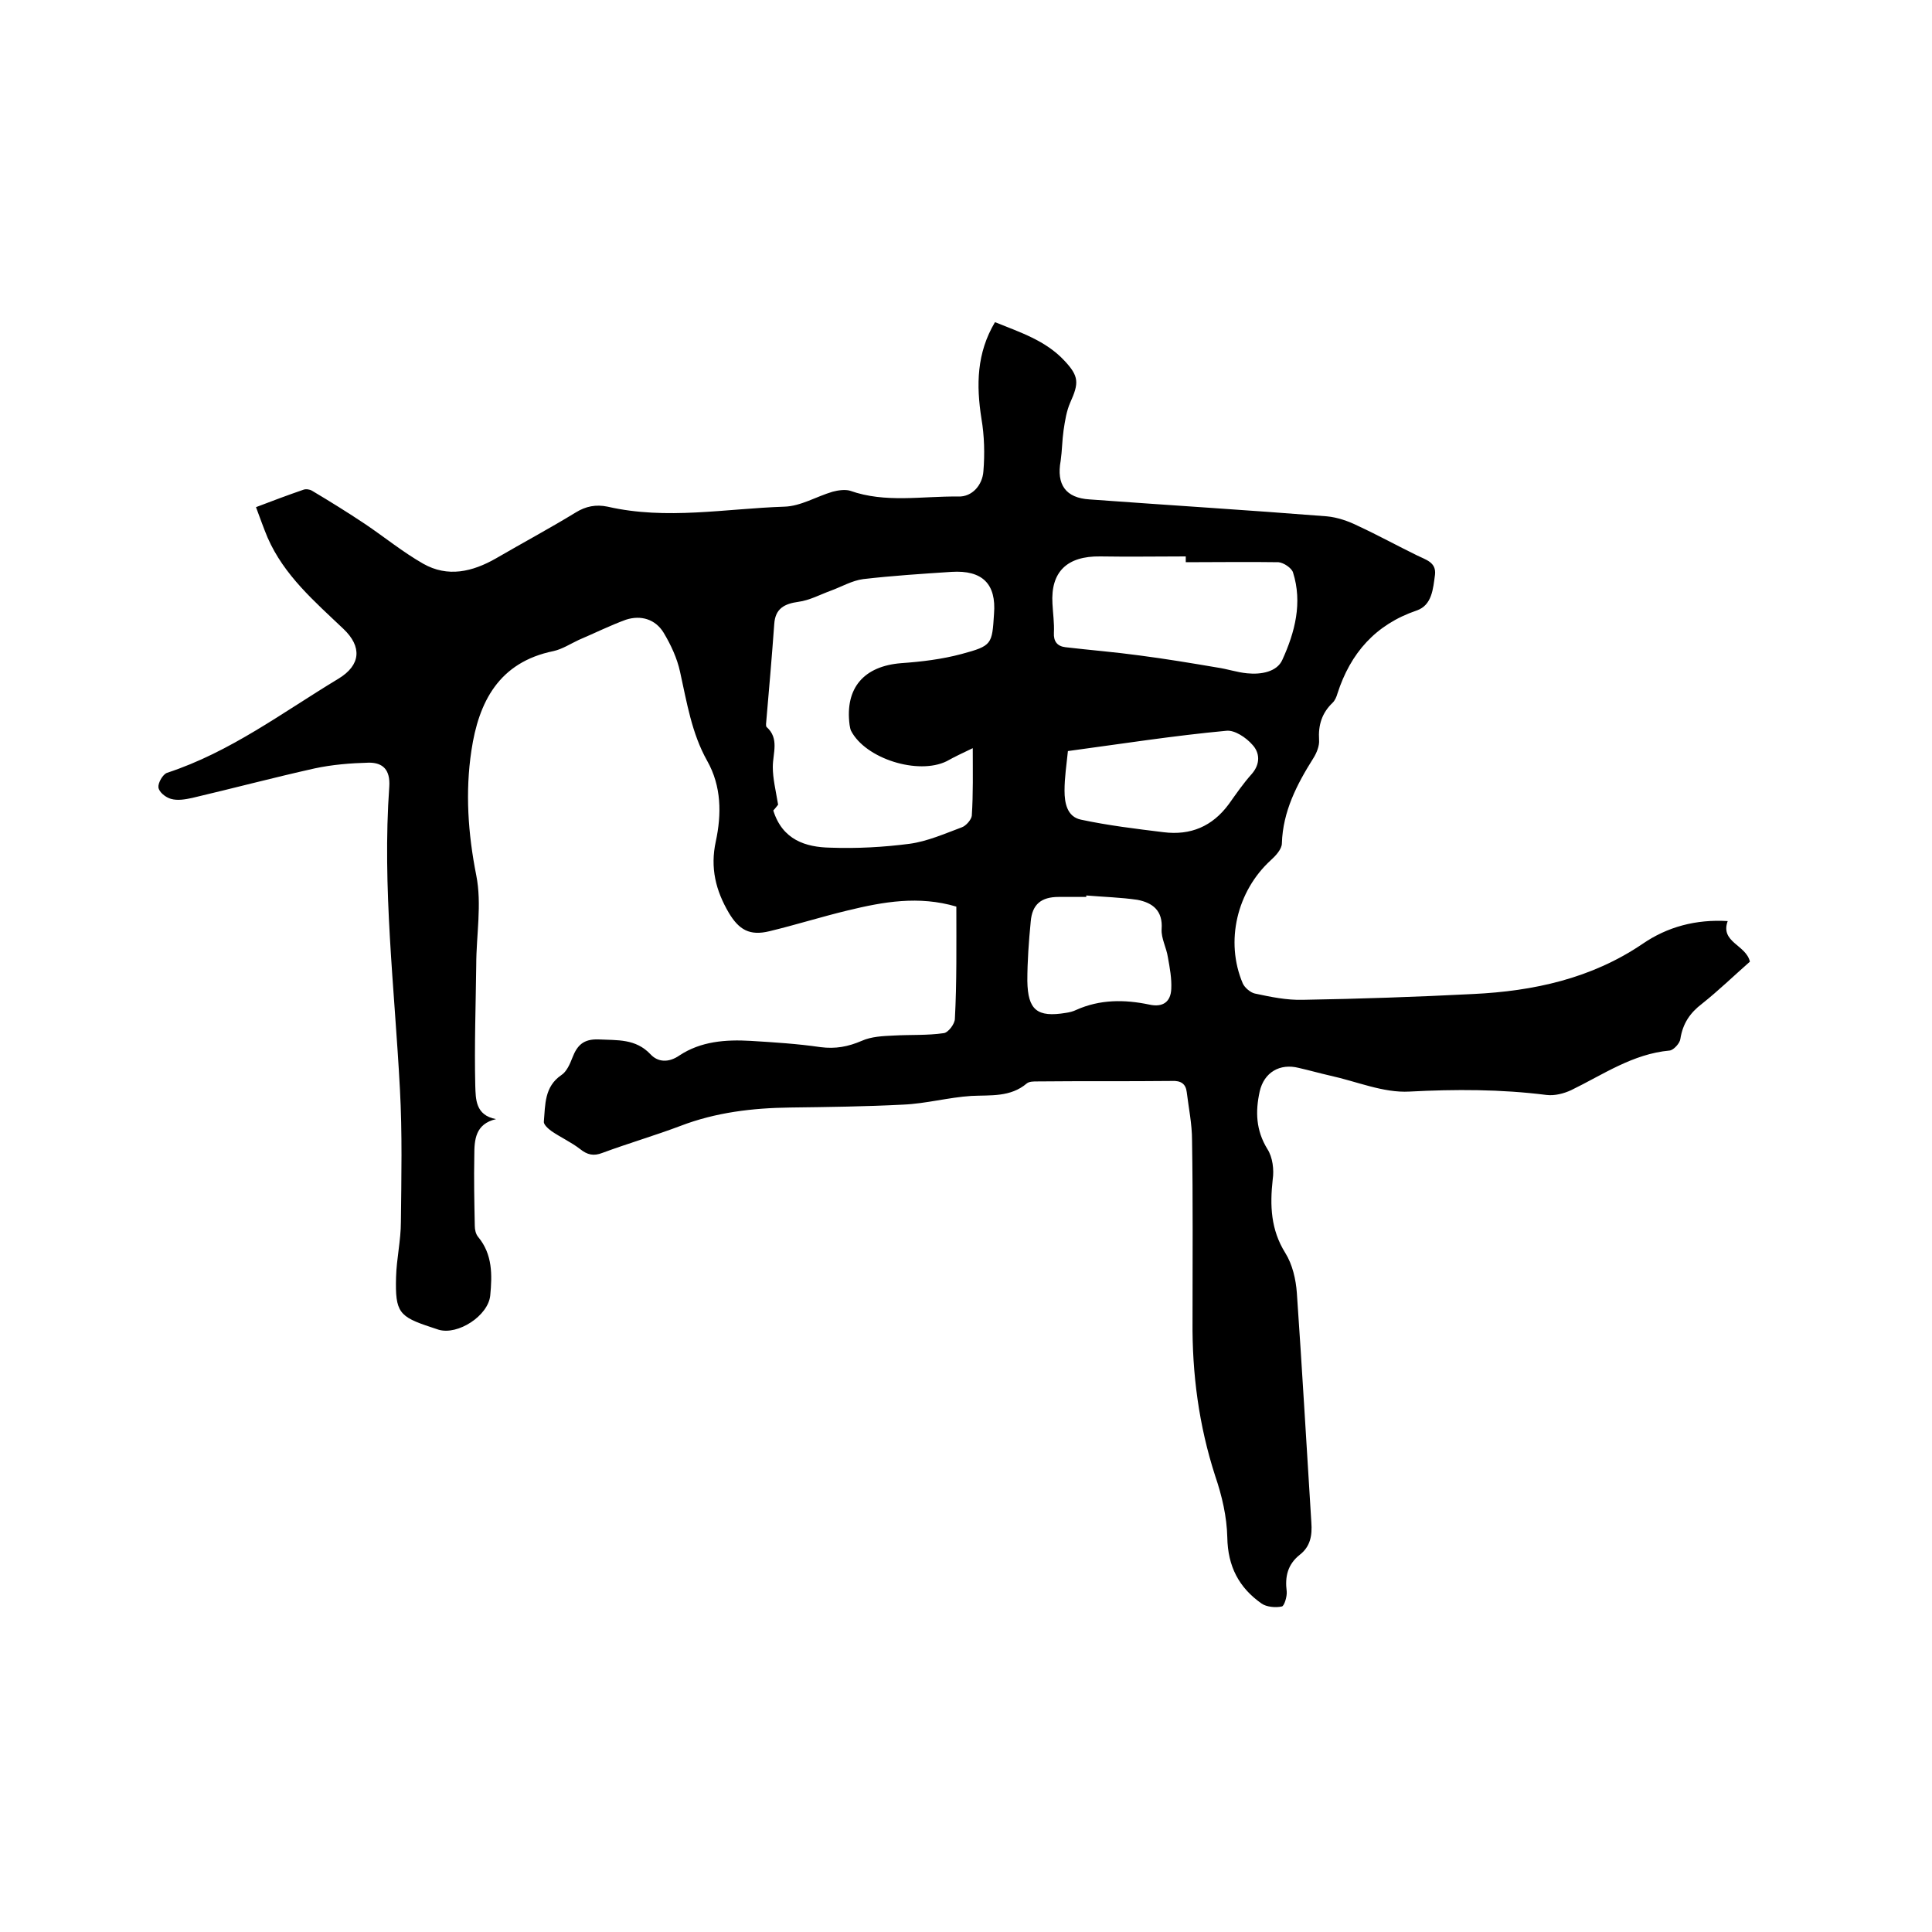 <svg enable-background="new 0 0 400 400" viewBox="0 0 400 400" xmlns="http://www.w3.org/2000/svg"><path d="m198 187.7c-7.8-2.3-15.1-1-22.5.8-5.4 1.3-10.8 3-16.2 4.3-4.1 1-6.3-.3-8.4-3.8-2.7-4.6-3.9-9.3-2.7-14.8 1.2-5.6 1.2-11.4-1.8-16.7-3.2-5.7-4.2-12.1-5.6-18.4-.6-2.8-1.9-5.6-3.4-8.1-1.7-2.8-4.7-3.7-7.8-2.7-3.3 1.2-6.5 2.8-9.8 4.2-1.7.8-3.4 1.9-5.2 2.3-11.3 2.3-15.5 10.5-17 20.6-1.3 8.6-.7 17.2 1 25.8 1.2 6 0 12.4 0 18.6-.1 8.3-.4 16.7-.2 25 .1 2.7 0 6.1 4.3 6.9-4.3 1-4.5 4.3-4.5 7.5-.1 4.9 0 9.7.1 14.6 0 .8.2 1.7.7 2.3 3 3.6 2.9 7.9 2.5 12.1s-6.7 8.3-10.7 7.1c-.5-.2-1-.3-1.5-.5-6.7-2.2-7.5-3.1-7.3-10.4.1-3.8 1-7.6 1-11.4.1-9.2.3-18.4-.2-27.5-1.1-20.9-3.7-41.8-2.2-62.7.2-3.4-1.3-4.9-4.2-4.9-3.8.1-7.6.4-11.3 1.2-8.5 1.9-16.8 4.1-25.3 6.1-1.4.3-3 .6-4.4.2-1.1-.3-2.5-1.4-2.6-2.4-.1-.9.9-2.7 1.8-3 13.1-4.3 23.9-12.5 35.5-19.5 4.6-2.8 4.9-6.6 1-10.3-6-5.7-12.3-11.1-15.7-18.9-.8-1.9-1.5-3.9-2.4-6.3 3.4-1.3 6.6-2.5 9.8-3.6.5-.2 1.3-.1 1.8.2 3.7 2.2 7.4 4.5 11 6.9 4 2.7 7.8 5.8 12 8.2 5.1 2.9 10.2 1.7 15.1-1.1 5.5-3.2 11.1-6.2 16.5-9.5 2.1-1.3 4.2-1.7 6.6-1.2 12.2 2.8 24.4.4 36.6 0 3.4-.1 6.6-2.1 10-3.1 1.1-.3 2.6-.5 3.6-.2 7.3 2.6 14.9 1.1 22.4 1.2 2.9.1 5-2.4 5.2-5.2.3-3.6.2-7.4-.4-10.9-1.1-7-1-13.6 2.8-20 5.2 2.1 10.5 3.8 14.4 8 3 3.2 3 4.6 1.2 8.6-.8 1.8-1.1 3.8-1.4 5.8-.3 2.1-.3 4.2-.6 6.3-.9 4.9 1 7.7 6 8 16.4 1.2 32.7 2.2 49.1 3.5 2.2.2 4.5 1 6.5 2 4.1 1.9 8.1 4.1 12.2 6.1 1.8.9 4 1.4 3.7 4-.4 2.9-.6 6.3-3.8 7.4-8.5 2.9-13.7 8.8-16.4 17.2-.2.7-.5 1.4-1 1.9-2.2 2.1-3 4.6-2.8 7.7.1 1.2-.5 2.7-1.2 3.8-3.4 5.4-6.3 11-6.5 17.6 0 1.2-1.3 2.6-2.3 3.5-7 6.4-9.5 16.8-5.8 25.5.4.9 1.6 1.9 2.5 2.1 3.3.7 6.6 1.4 10 1.3 11.7-.2 23.5-.6 35.2-1.2 12.5-.6 24.5-3.2 35.1-10.4 5.1-3.5 11-5.1 17.6-4.7-1.6 4.4 3.8 4.9 4.6 8.4-3.3 2.9-6.5 6-9.9 8.7-2.5 1.9-4 4.1-4.5 7.3-.1.9-1.4 2.3-2.2 2.4-7.7.7-13.8 5-20.4 8.2-1.5.7-3.4 1.2-5.1 1-9.5-1.2-18.9-1.2-28.4-.7-5.4.3-10.9-2.1-16.4-3.3-2.2-.5-4.3-1.1-6.5-1.6-3.9-1-7.2.9-8.1 4.9-.9 4.1-.8 8 1.6 11.9 1.1 1.7 1.4 4.3 1.1 6.3-.6 5.4-.4 10.4 2.6 15.2 1.5 2.4 2.2 5.5 2.4 8.3 1.1 15.8 2 31.7 3 47.5.2 2.7-.2 5-2.4 6.7-2.5 2-3.1 4.5-2.7 7.6.1 1-.5 3-1 3.1-1.3.3-3.2.1-4.2-.6-4.7-3.3-7-7.7-7.1-13.7-.1-4.3-1.1-8.6-2.5-12.7-3.4-10.5-4.8-21.2-4.7-32.1 0-12.5.1-25-.1-37.4 0-3.4-.7-6.7-1.1-10-.2-1.7-1.2-2.4-3.1-2.3-9.3.1-18.6 0-27.9.1-.7 0-1.6 0-2.1.4-3.4 2.9-7.5 2.4-11.5 2.6-4.7.3-9.4 1.6-14.1 1.8-7.8.4-15.6.5-23.4.6s-15.4 1-22.7 3.8c-5.3 2-10.8 3.6-16.2 5.6-1.8.7-3.1.4-4.6-.8-1.8-1.4-4-2.4-5.9-3.7-.7-.5-1.7-1.4-1.6-2 .3-3.5.1-7.2 3.6-9.6 1.1-.7 1.8-2.3 2.3-3.6 1-2.6 2.3-3.9 5.4-3.8 3.9.2 7.7-.2 10.8 3.1 1.5 1.6 3.7 1.8 6 .2 4.4-2.9 9.5-3.3 14.7-3 4.9.3 9.7.6 14.5 1.3 3.1.4 5.7-.1 8.5-1.3 2-.9 4.4-1 6.6-1.1 3.5-.2 7 0 10.4-.5.9-.1 2.3-1.9 2.3-3 .4-7.5.3-15.2.3-23.2zm3.4-32.8c-2.1 1-3.8 1.8-5.4 2.7-5.9 2.9-16.8-.5-19.8-6.3-.2-.4-.2-.8-.3-1.2-1-7.7 3-12.2 10.7-12.8 4.2-.3 8.4-.8 12.5-1.9 6.3-1.7 6.3-2 6.7-8.3.5-6.2-2.4-9.1-8.8-8.7-6.1.4-12.3.8-18.3 1.5-2.3.3-4.5 1.6-6.7 2.4s-4.4 2-6.7 2.3c-2.9.4-4.8 1.4-5 4.6-.5 6.9-1.1 13.8-1.7 20.7 0 .2 0 .5.1.6 2.7 2.4 1.3 5.4 1.3 8.3 0 2.4.6 4.8 1.1 7.8-.1.1-.6.8-1 1.2 1.9 6.1 6.7 7.6 11.8 7.7 5.5.2 11-.1 16.4-.8 3.7-.5 7.3-2.1 10.8-3.4.9-.3 2-1.6 2.1-2.4.3-4.6.2-9 .2-14zm44.1-38.5c0-.4 0-.8 0-1.2-5.9 0-11.8.1-17.7 0-6.9-.1-10.3 3.2-9.9 9.8.1 2 .4 4 .3 6-.1 1.8.7 2.8 2.4 3 5.1.6 10.2 1 15.3 1.7 5.4.7 10.8 1.6 16.1 2.5 2.1.3 4.1 1 6.2 1.2 2.9.3 6.2-.3 7.3-2.8 2.6-5.7 4.2-11.8 2.2-18.1-.3-.9-1.9-2-3-2.1-6.3-.1-12.8 0-19.2 0zm-24.4 39.1c-.3 2.9-.7 5.5-.7 8.2 0 2.5.5 5.4 3.4 6 5.6 1.2 11.4 1.9 17.1 2.6 5.6.7 10.1-1.2 13.5-5.8 1.5-2.1 3-4.3 4.8-6.3 1.8-2.1 1.6-4.4.1-6-1.3-1.5-3.7-3.1-5.4-2.9-10.8 1-21.7 2.7-32.8 4.2zm3.8 29.9v.3c-1.9 0-3.8 0-5.7 0-3.6 0-5.5 1.5-5.8 5.1-.4 4.1-.7 8.2-.7 12.3.1 6 2 7.6 8 6.6.7-.1 1.5-.3 2.1-.6 4.9-2.2 10-2.2 15.2-1.1 2.8.6 4.4-.6 4.5-3.3.1-2.1-.3-4.3-.7-6.5-.3-2-1.4-3.9-1.3-5.8.3-3.9-1.9-5.5-5-6.1-3.4-.5-7-.6-10.6-.9z"/></svg>